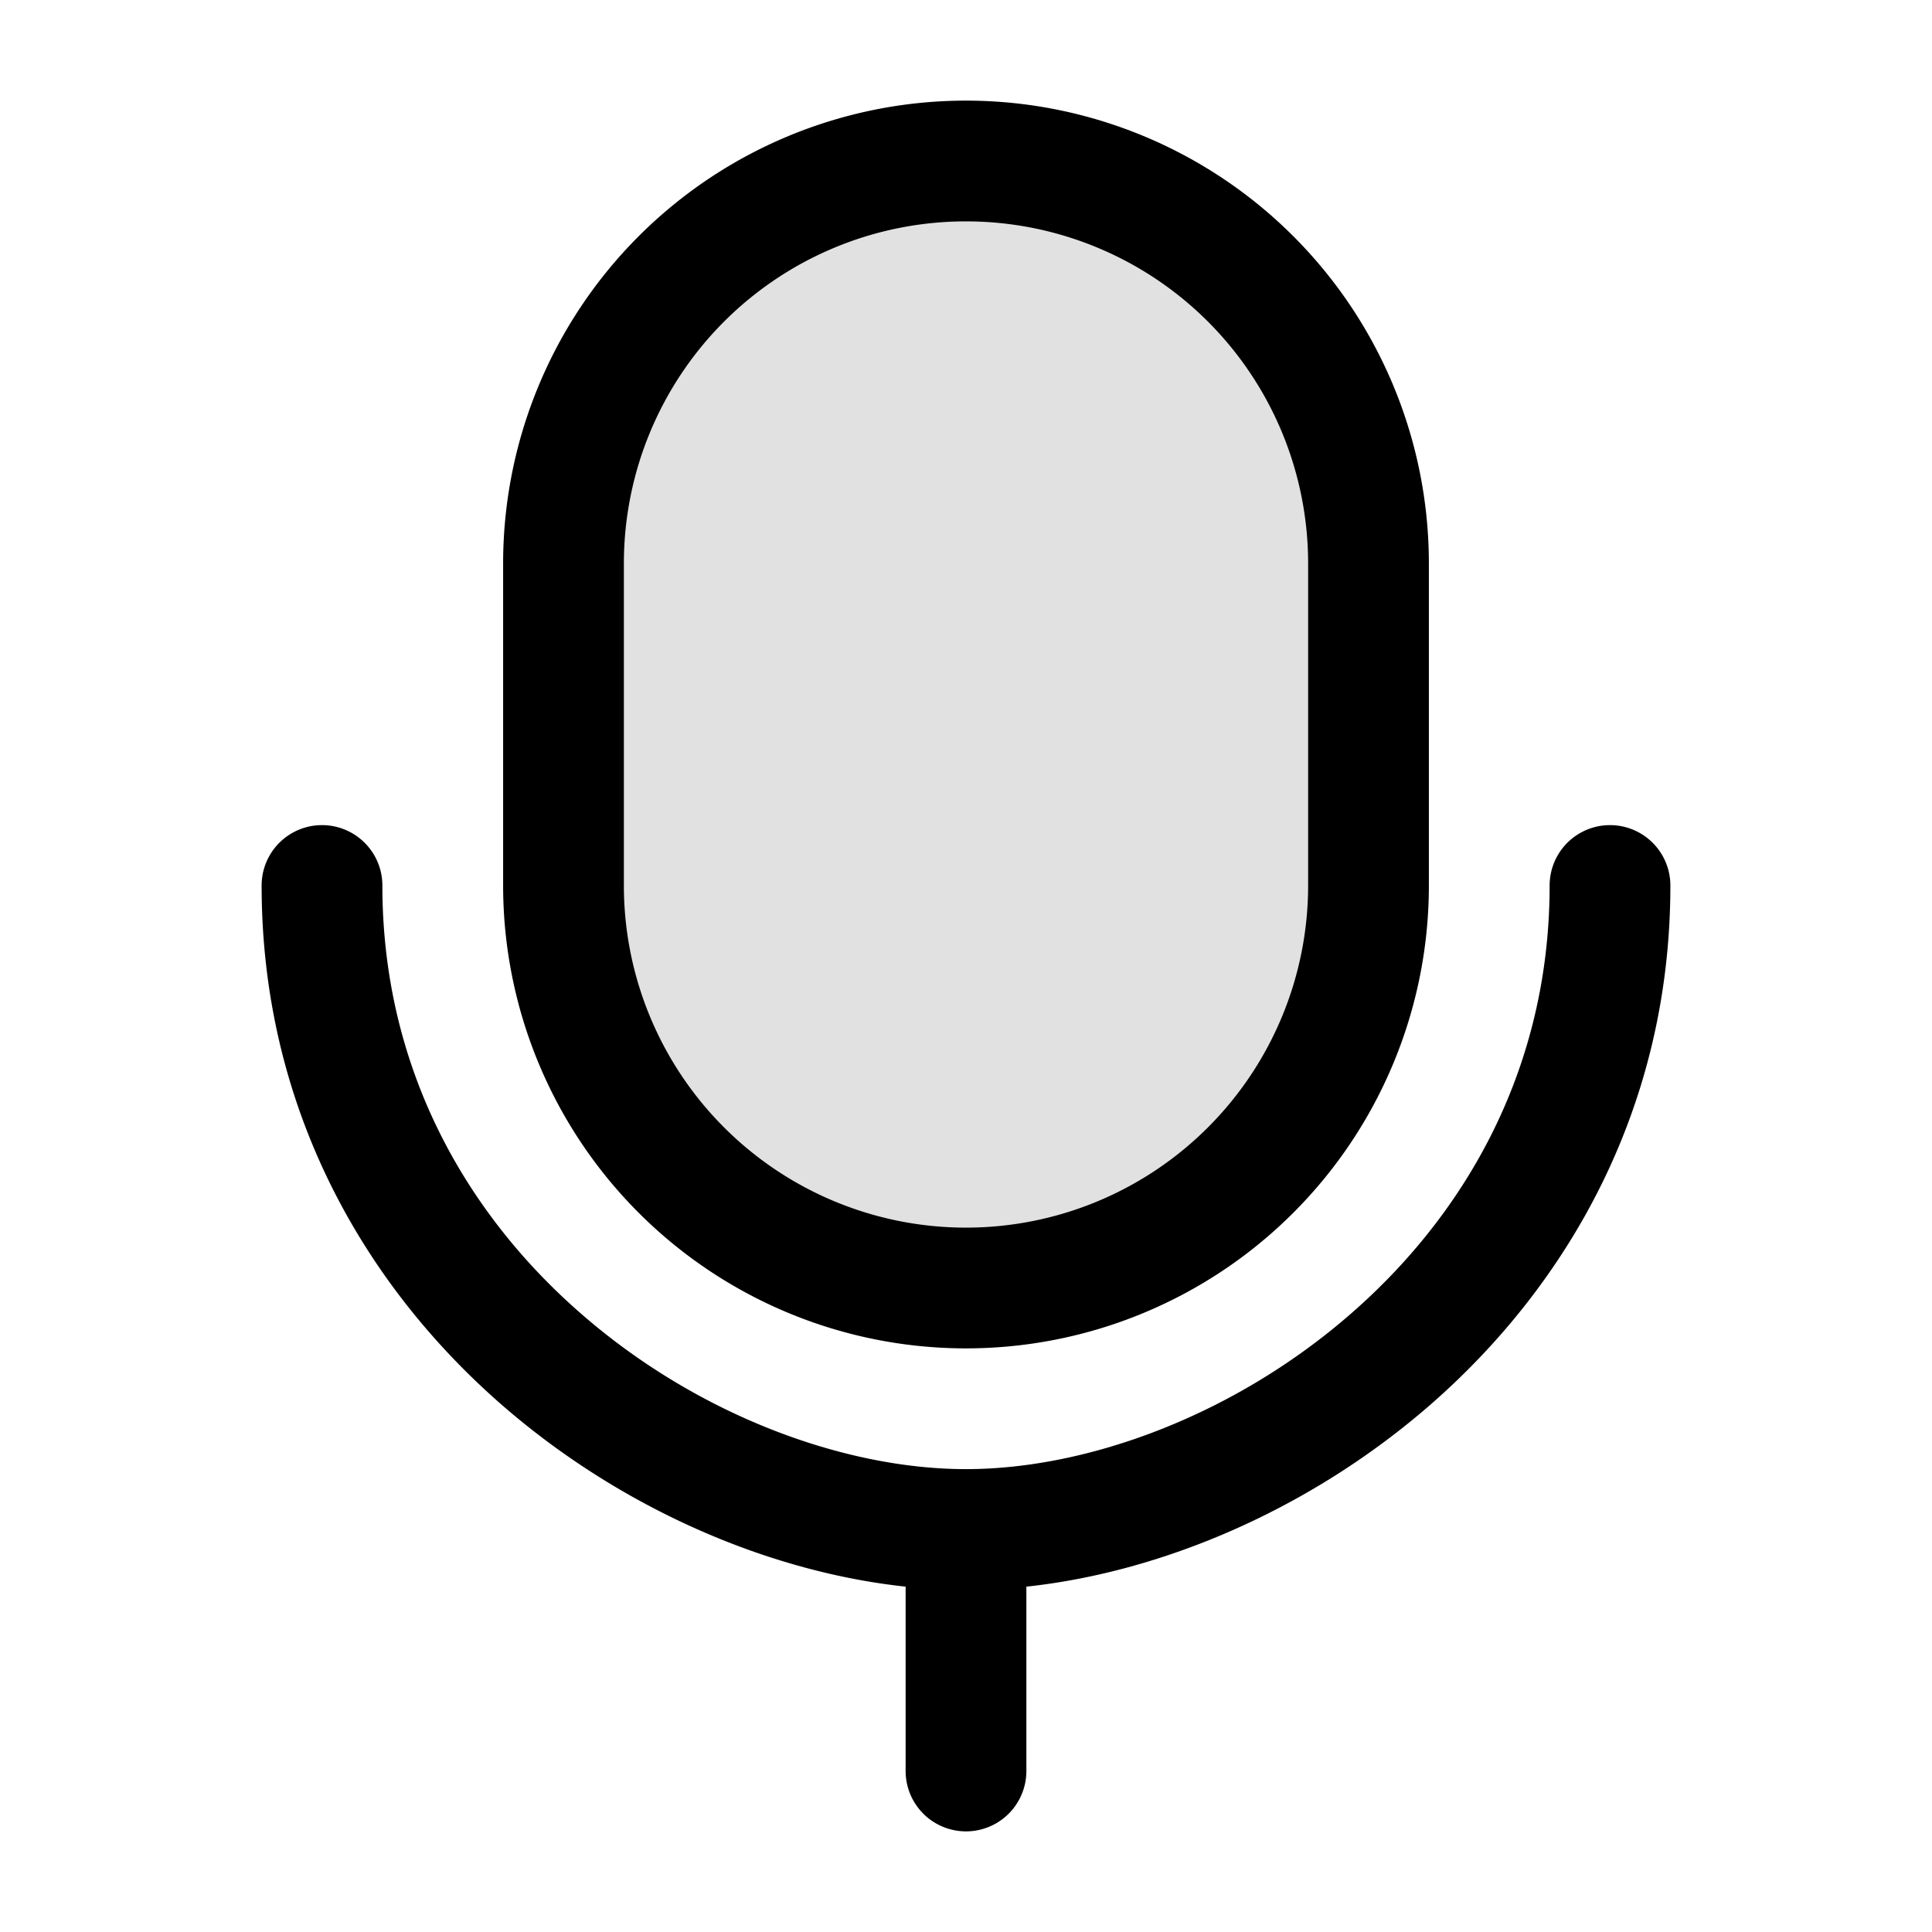 <svg xmlns="http://www.w3.org/2000/svg" width="24" height="24" fill="currentColor" viewBox="0 0 24 24">
  <rect width="10" height="14" x="7" y="2" opacity=".12" rx="5"/>
  <path fill-rule="evenodd" d="M12 1.25A5.75 5.75 0 006.25 7v4a5.75 5.75 0 0011.5 0V7A5.75 5.75 0 0012 1.25zM7.75 7a4.25 4.25 0 018.5 0v4a4.25 4.25 0 01-8.5 0V7zm-3 4a.75.75 0 00-1.5 0c0 2.748 1.261 4.944 2.97 6.44 1.477 1.291 3.316 2.086 5.03 2.27V22a.75.75 0 001.5 0v-2.29c1.714-.184 3.553-.979 5.03-2.27 1.709-1.496 2.97-3.692 2.97-6.44a.75.75 0 00-1.5 0c0 2.252-1.024 4.056-2.458 5.31-1.448 1.268-3.277 1.94-4.792 1.94-1.515 0-3.344-.672-4.792-1.94C5.774 15.057 4.75 13.253 4.75 11z"/>
</svg>
